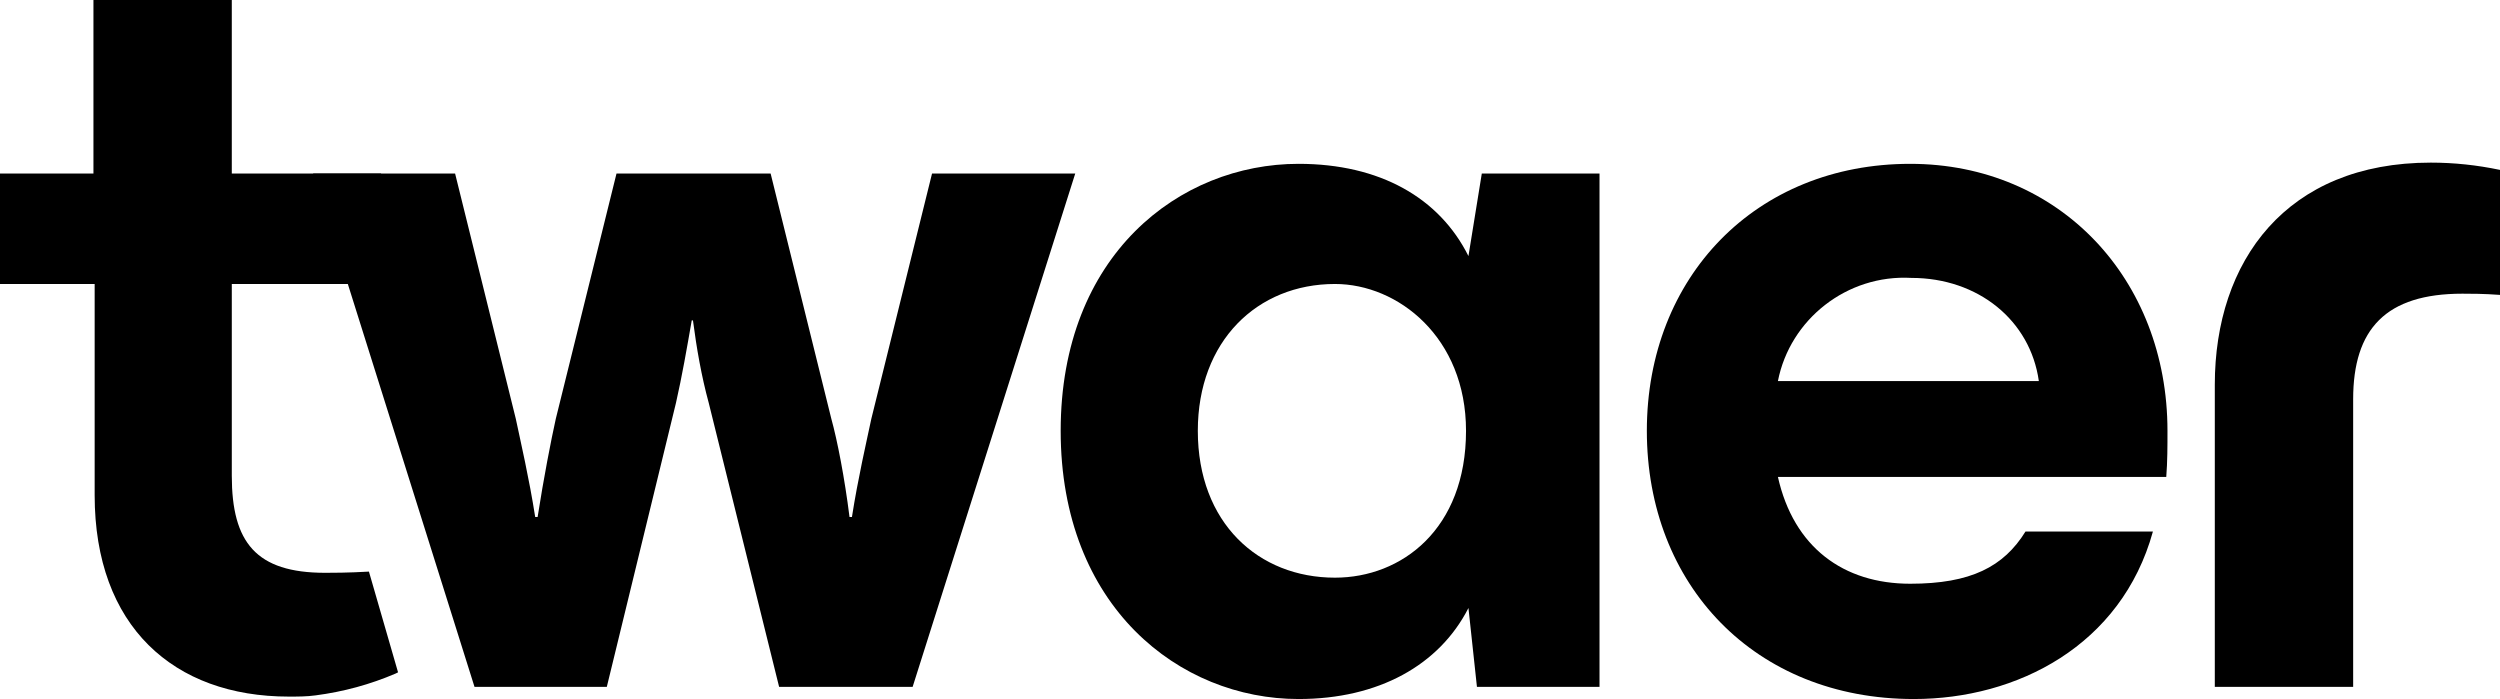 <svg xmlns="http://www.w3.org/2000/svg" xmlns:xlink="http://www.w3.org/1999/xlink" version="1.1" id="Layer_1" x="0px" y="0px" viewBox="0 0 206 57.6" style="enable-background:new 0 0 206 57.6;" xml:space="preserve"> <path d="M31.4,23.4H19.1v15.8c0,5.5,2,8,7.7,8c0.5,0,1.9,0,3.6-0.1l2.4,8.3l-0.2,0.1c-2.1,0.9-4.3,1.5-6.6,1.8 c-0.7,0.1-1.5,0.1-2.2,0.1c-9.5,0-16-5.8-16-16.6V23.4H0v-9.1h7.7V0h11.4v14.3h12.3V23.4z"></path> <path d="M39.1,56.6L25.8,14.3h11.7l5,20.2c0.4,1.9,1.1,4.9,1.6,8.1h0.2c0.5-3.2,1.1-6.3,1.5-8.1l5-20.2h12.7l5,20.2 c0.5,1.8,1.1,4.9,1.5,8.1h0.2c0.5-3.2,1.2-6.2,1.6-8.1l5-20.2h11.8L75.2,56.6h-11l-5.8-23.4c-0.6-2.2-1-4.5-1.3-6.8H57 c-0.4,2.3-0.8,4.6-1.3,6.8L50,56.6H39.1z"></path> <path d="M122.1,14.3h9.7v42.3h-10.1l-0.7-6.5c-2.4,4.7-7.4,7.5-14,7.5c-9.8,0-19.6-7.6-19.6-22.1s9.8-22,19.6-22 c6.7,0,11.6,2.8,14,7.6L122.1,14.3z M120.8,35.5c0-7.7-5.6-12.1-10.8-12.1c-6.4,0-11.3,4.7-11.3,12.1c0,7.6,5,12.1,11.3,12.1 C115.5,47.6,120.8,43.6,120.8,35.5L120.8,35.5z"></path> <path d="M178.5,39.3h-32c1.3,5.8,5.4,8.8,10.9,8.8c5,0,7.7-1.4,9.5-4.3h10.5c-2.6,9.4-11.2,13.8-19.7,13.8c-13.1,0-22-9.4-22-22.1 s9-22,21.7-22c12.3,0,21.2,9.5,21.2,22C178.6,36.8,178.6,38,178.5,39.3z M146.5,31.4H168c-0.7-5-5-8.5-10.5-8.5 C152.2,22.6,147.5,26.3,146.5,31.4L146.5,31.4z"></path> <path d="M182.5,56.6V31.7c0-10.2,5.9-18.3,17.8-18.3c1.9,0,3.8,0.2,5.7,0.6v10.3c-1.3-0.1-2.5-0.1-3.1-0.1c-6.3,0-9,2.9-9,8.7v23.7 L182.5,56.6z"></path> </svg>